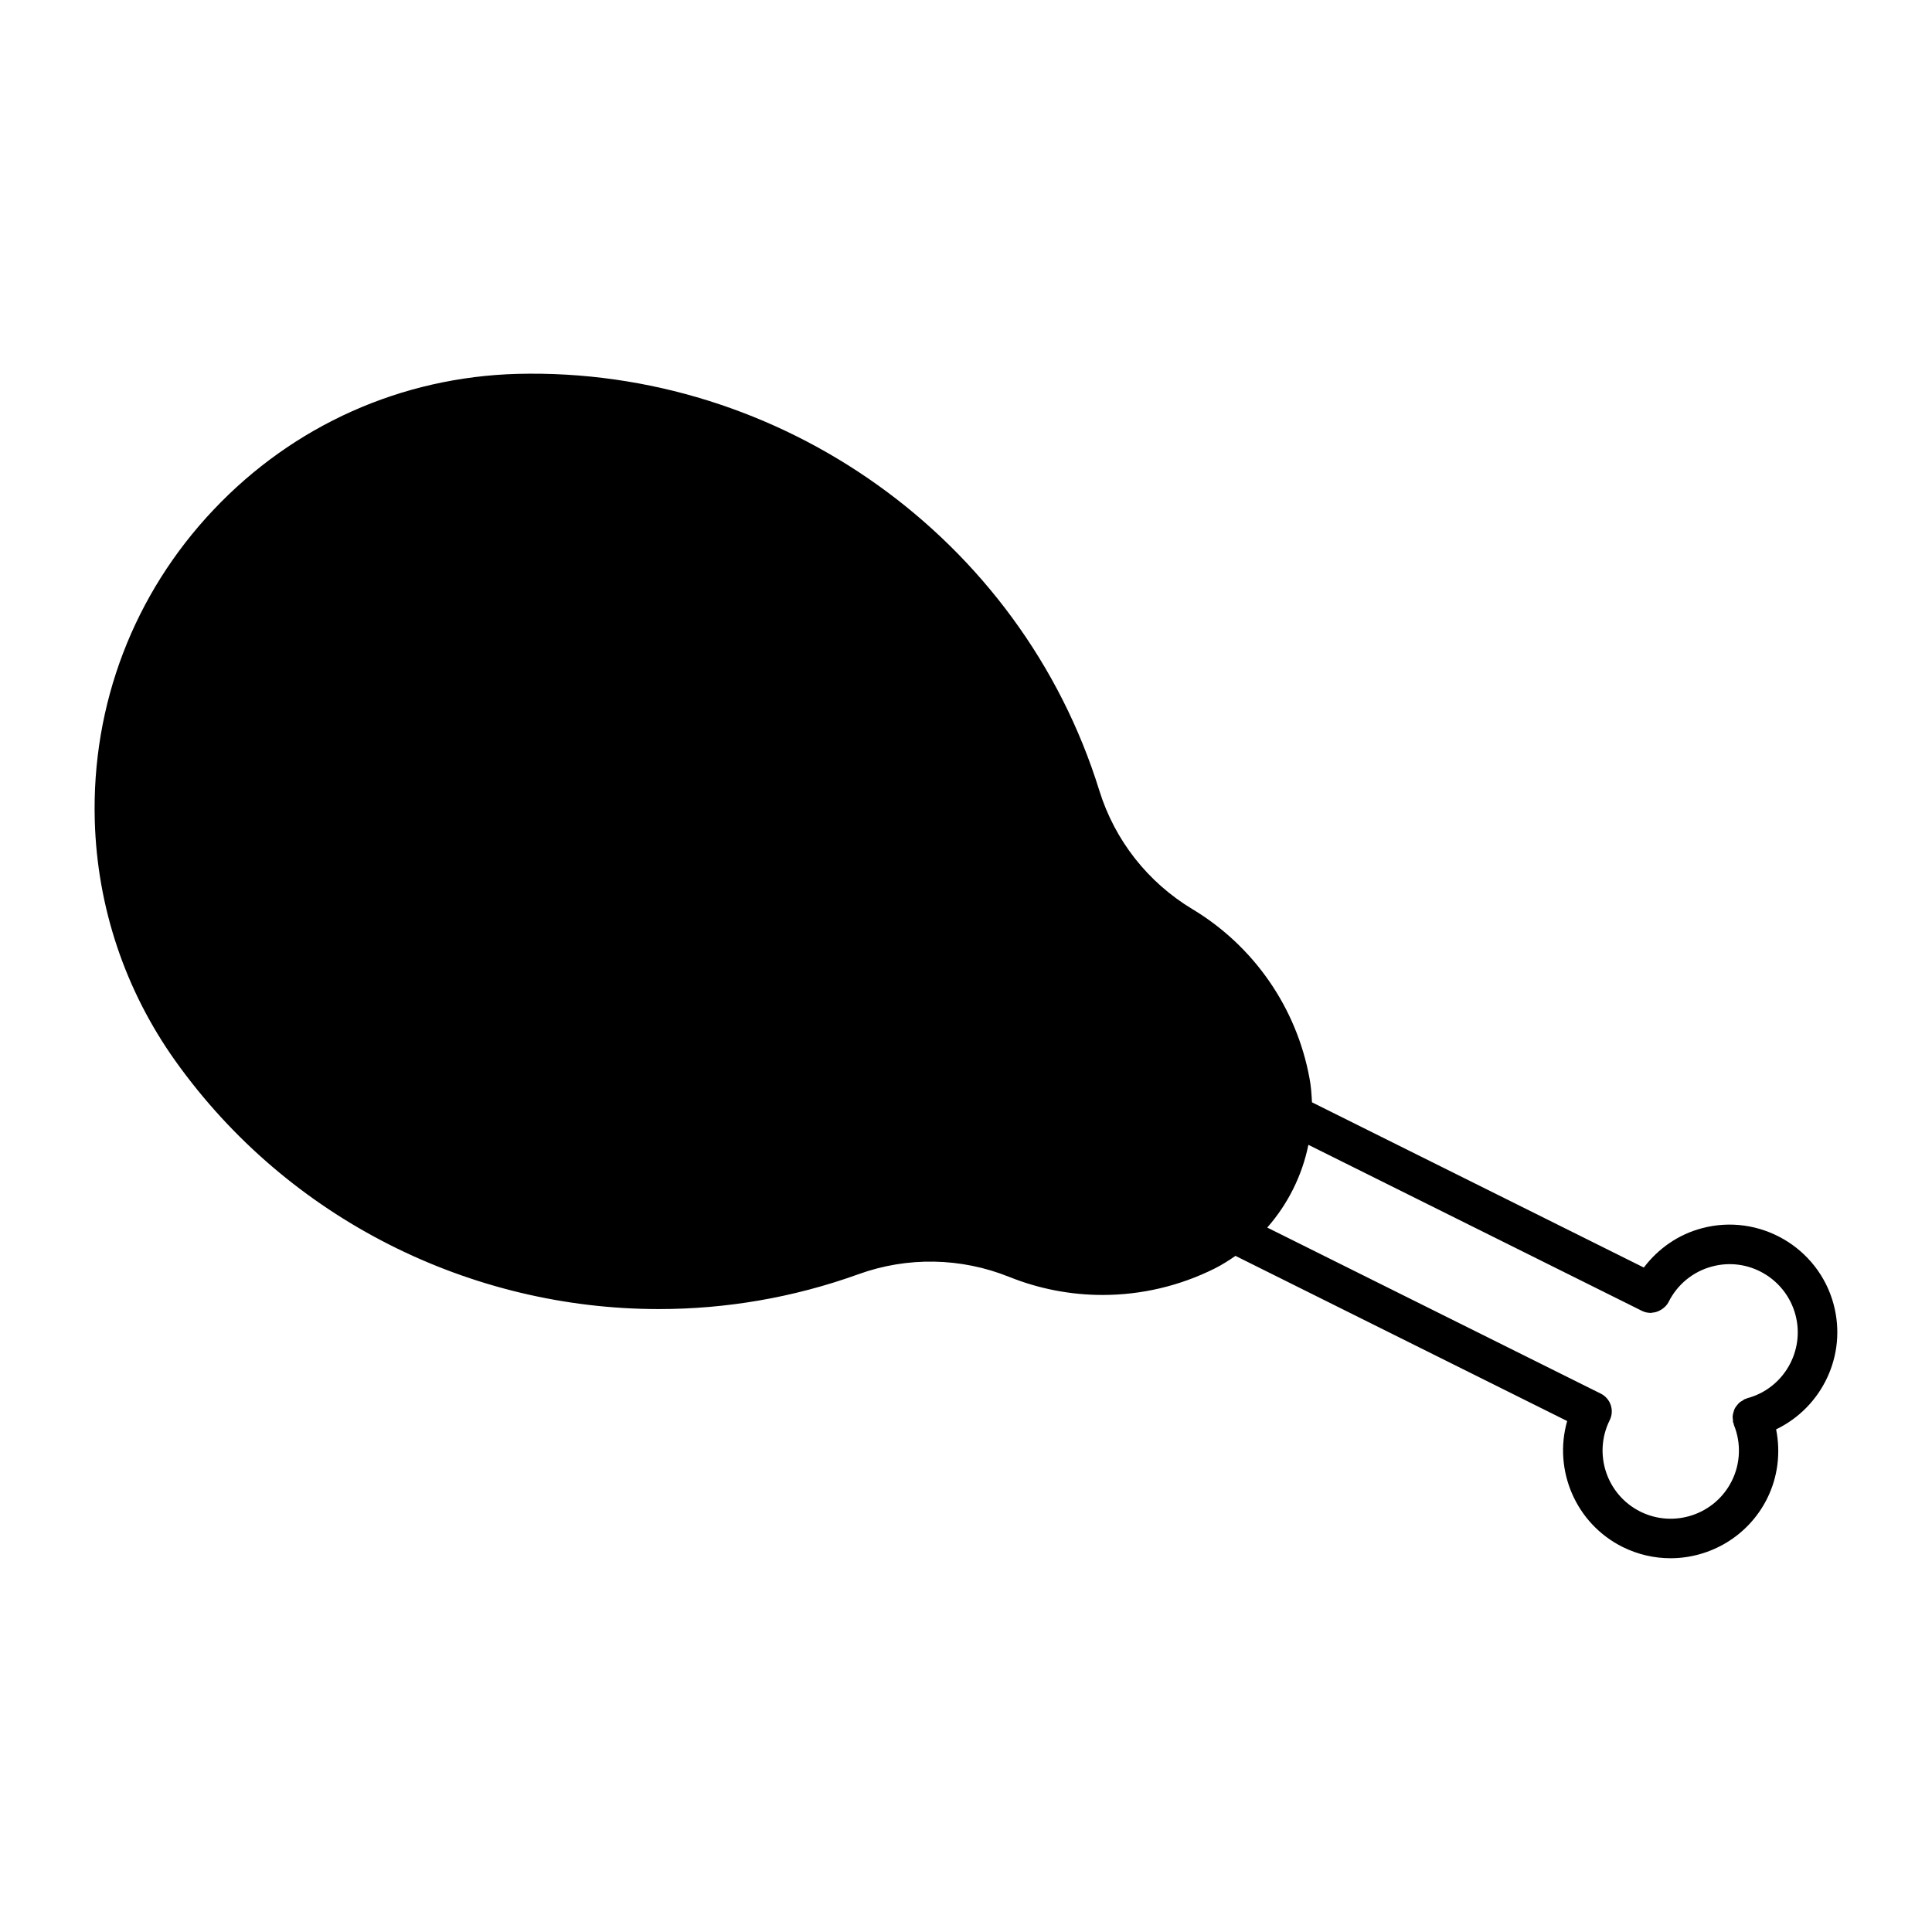 <?xml version="1.0" encoding="UTF-8"?>
<!-- Uploaded to: ICON Repo, www.iconrepo.com, Generator: ICON Repo Mixer Tools -->
<svg fill="#000000" width="800px" height="800px" version="1.1" viewBox="144 144 512 512" xmlns="http://www.w3.org/2000/svg">
 <path d="m629.95 489.73c-4.051-15.219-19.754-24.289-34.953-20.227-6.203 1.637-11.555 5.375-15.367 10.41l-87.945-43.789c-0.105-2.121-0.242-4.25-0.652-6.371-3.434-18.695-14.746-35.035-31.047-44.828-11.82-7.117-20.57-18.254-24.656-31.426-20.738-66.934-84.578-112.19-154.2-110.42-30.766 0.84-59.355 13.625-80.516 35.992-21.16 22.348-32.34 51.598-31.5 82.371 0.641 22.965 8.031 45.016 21.371 63.73 29.996 42.066 78.363 65.746 128.12 65.746 17.719 0 35.613-3 52.922-9.246 12.961-4.68 27.152-4.418 39.926 0.723h0.012c7.965 3.203 16.352 4.785 24.75 4.785 10.211 0 20.395-2.363 29.727-7.031 1.941-0.977 3.727-2.129 5.469-3.328l87.902 43.77c-3.695 12.953 2.215 27.145 14.703 33.379 4.074 2.016 8.406 2.981 12.68 2.981 10.496 0 20.625-5.816 25.621-15.84 2.844-5.711 3.602-12.156 2.371-18.316 12.125-5.82 18.844-19.602 15.254-33.066zm-22.922 24.812c-0.125 0.031-0.211 0.117-0.324 0.156-0.105 0.043-0.211 0.02-0.305 0.074-0.219 0.094-0.367 0.25-0.578 0.379-0.316 0.188-0.641 0.348-0.902 0.598-0.242 0.219-0.43 0.484-0.652 0.734-0.219 0.262-0.398 0.523-0.547 0.82-0.168 0.305-0.242 0.641-0.336 0.977-0.082 0.293-0.18 0.609-0.199 0.934-0.043 0.367 0.02 0.715 0.062 1.09 0.02 0.23-0.02 0.473 0.043 0.684 0.02 0.074 0.094 0.105 0.125 0.199 0.043 0.148 0.02 0.285 0.082 0.43 1.961 4.797 1.762 10.223-0.566 14.863-4.441 8.902-15.305 12.543-24.227 8.113-8.922-4.449-12.555-15.312-8.113-24.234 1.289-2.602 0.219-5.742-2.363-7.031l-88.398-44.012c5.488-6.234 9.246-13.781 10.906-21.926l88.418 44.012c0.715 0.355 1.457 0.504 2.195 0.523 0.051 0 0.094 0.031 0.137 0.031 0.105 0 0.199-0.082 0.316-0.082 0.715-0.051 1.406-0.23 2.047-0.586 0.211-0.105 0.387-0.199 0.555-0.316 0.715-0.492 1.363-1.09 1.785-1.93 2.309-4.641 6.496-8.082 11.516-9.406 9.613-2.602 19.523 3.168 22.105 12.793 2.574 9.621-3.168 19.562-12.781 22.113z"/>
</svg>